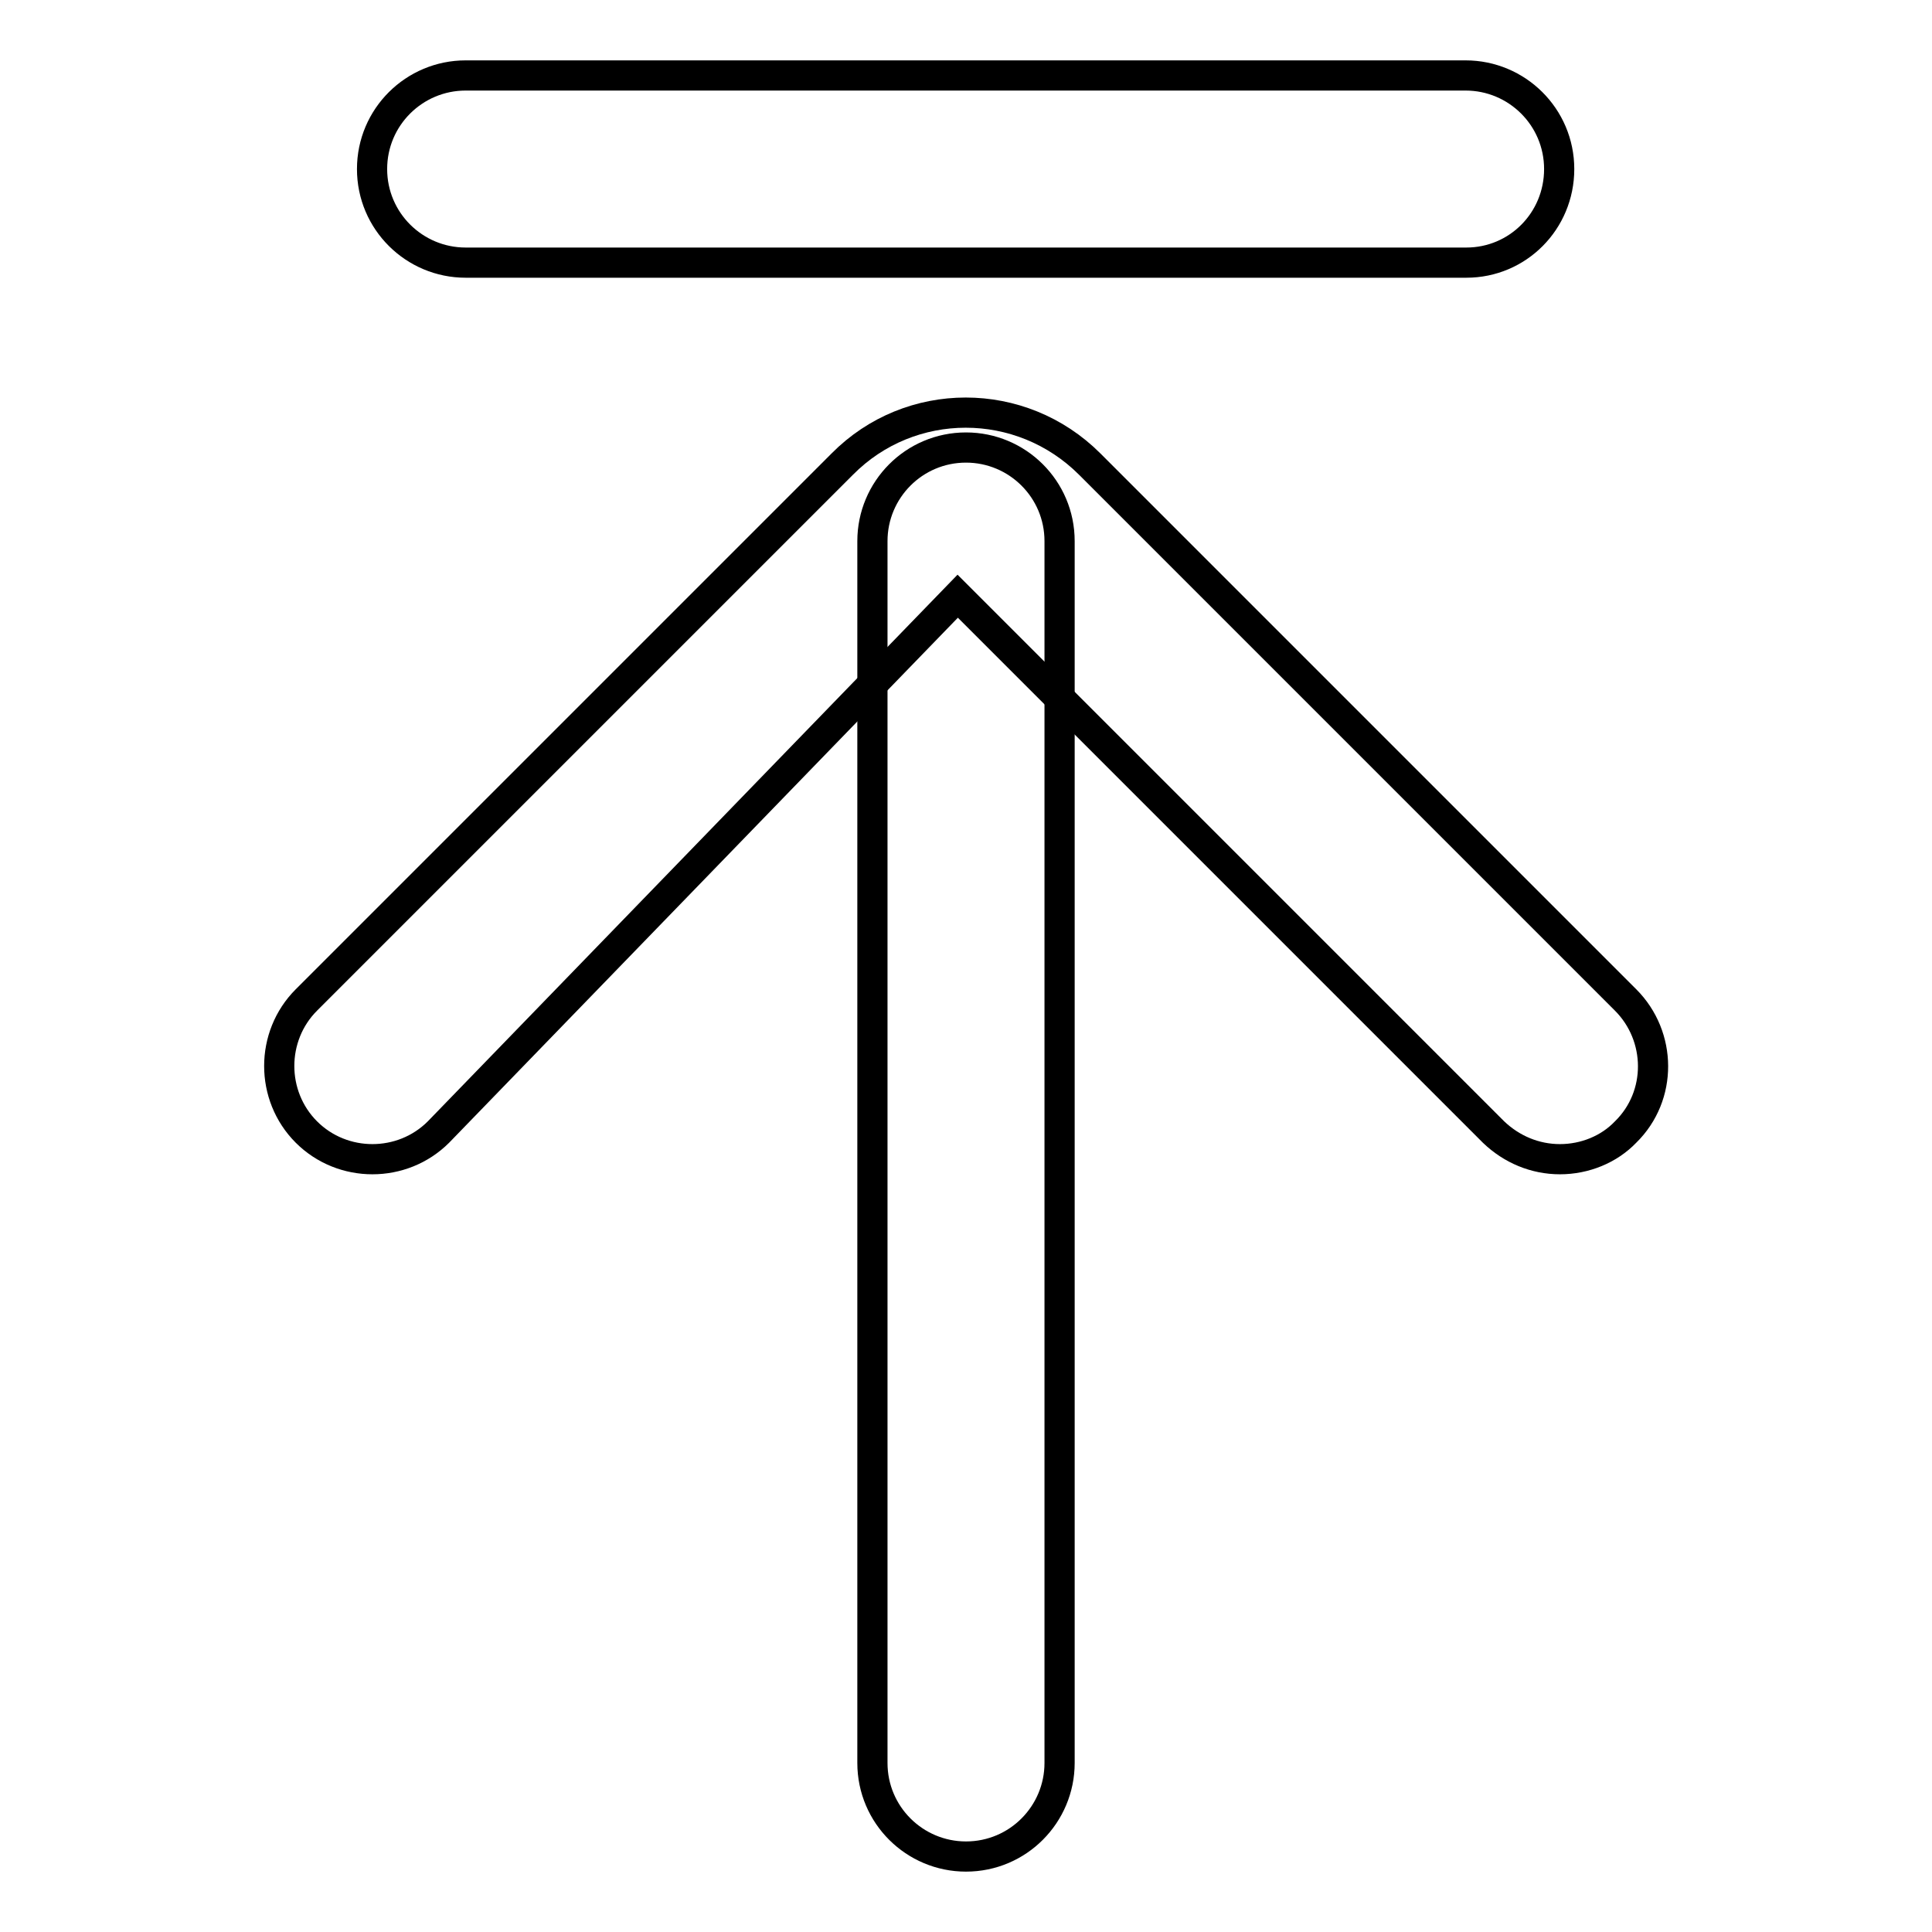 <?xml version="1.0" encoding="utf-8"?>
<!-- Svg Vector Icons : http://www.onlinewebfonts.com/icon -->
<!DOCTYPE svg PUBLIC "-//W3C//DTD SVG 1.1//EN" "http://www.w3.org/Graphics/SVG/1.1/DTD/svg11.dtd">
<svg version="1.1" xmlns="http://www.w3.org/2000/svg" xmlns:xlink="http://www.w3.org/1999/xlink" x="0px" y="0px" viewBox="0 0 256 256" enable-background="new 0 0 256 256" xml:space="preserve">
<g> <path stroke-width="4" fill-opacity="0" stroke="#000000"  d="M128,246c-6.8,0-12.4-5.5-12.4-12.4V71.7c0-6.8,5.5-12.4,12.4-12.4c6.8,0,12.4,5.5,12.4,12.4v161.9 C140.4,240.4,134.9,246,128,246C128,246,128,246,128,246z"/> <path stroke-width="4" fill-opacity="0" stroke="#000000"  d="M206.7,153.6c-3.3,0-6.4-1.3-8.8-3.6l-71-71l-68.8,71c-4.8,4.8-12.7,4.8-17.5,0c-4.8-4.8-4.8-12.7,0-17.5 l71-71c9-9.1,23.7-9.1,32.8,0c0,0,0,0,0,0l71,71c4.8,4.8,4.9,12.7,0,17.5C213.2,152.3,210,153.6,206.7,153.6L206.7,153.6z"/> <path stroke-width="4" fill-opacity="0" stroke="#000000"  d="M194.3,34.8H61.7c-6.8,0-12.4-5.5-12.4-12.4S54.9,10,61.7,10h132.5c6.8,0,12.4,5.5,12.4,12.4 S201.1,34.8,194.3,34.8L194.3,34.8z"/></g>
</svg>